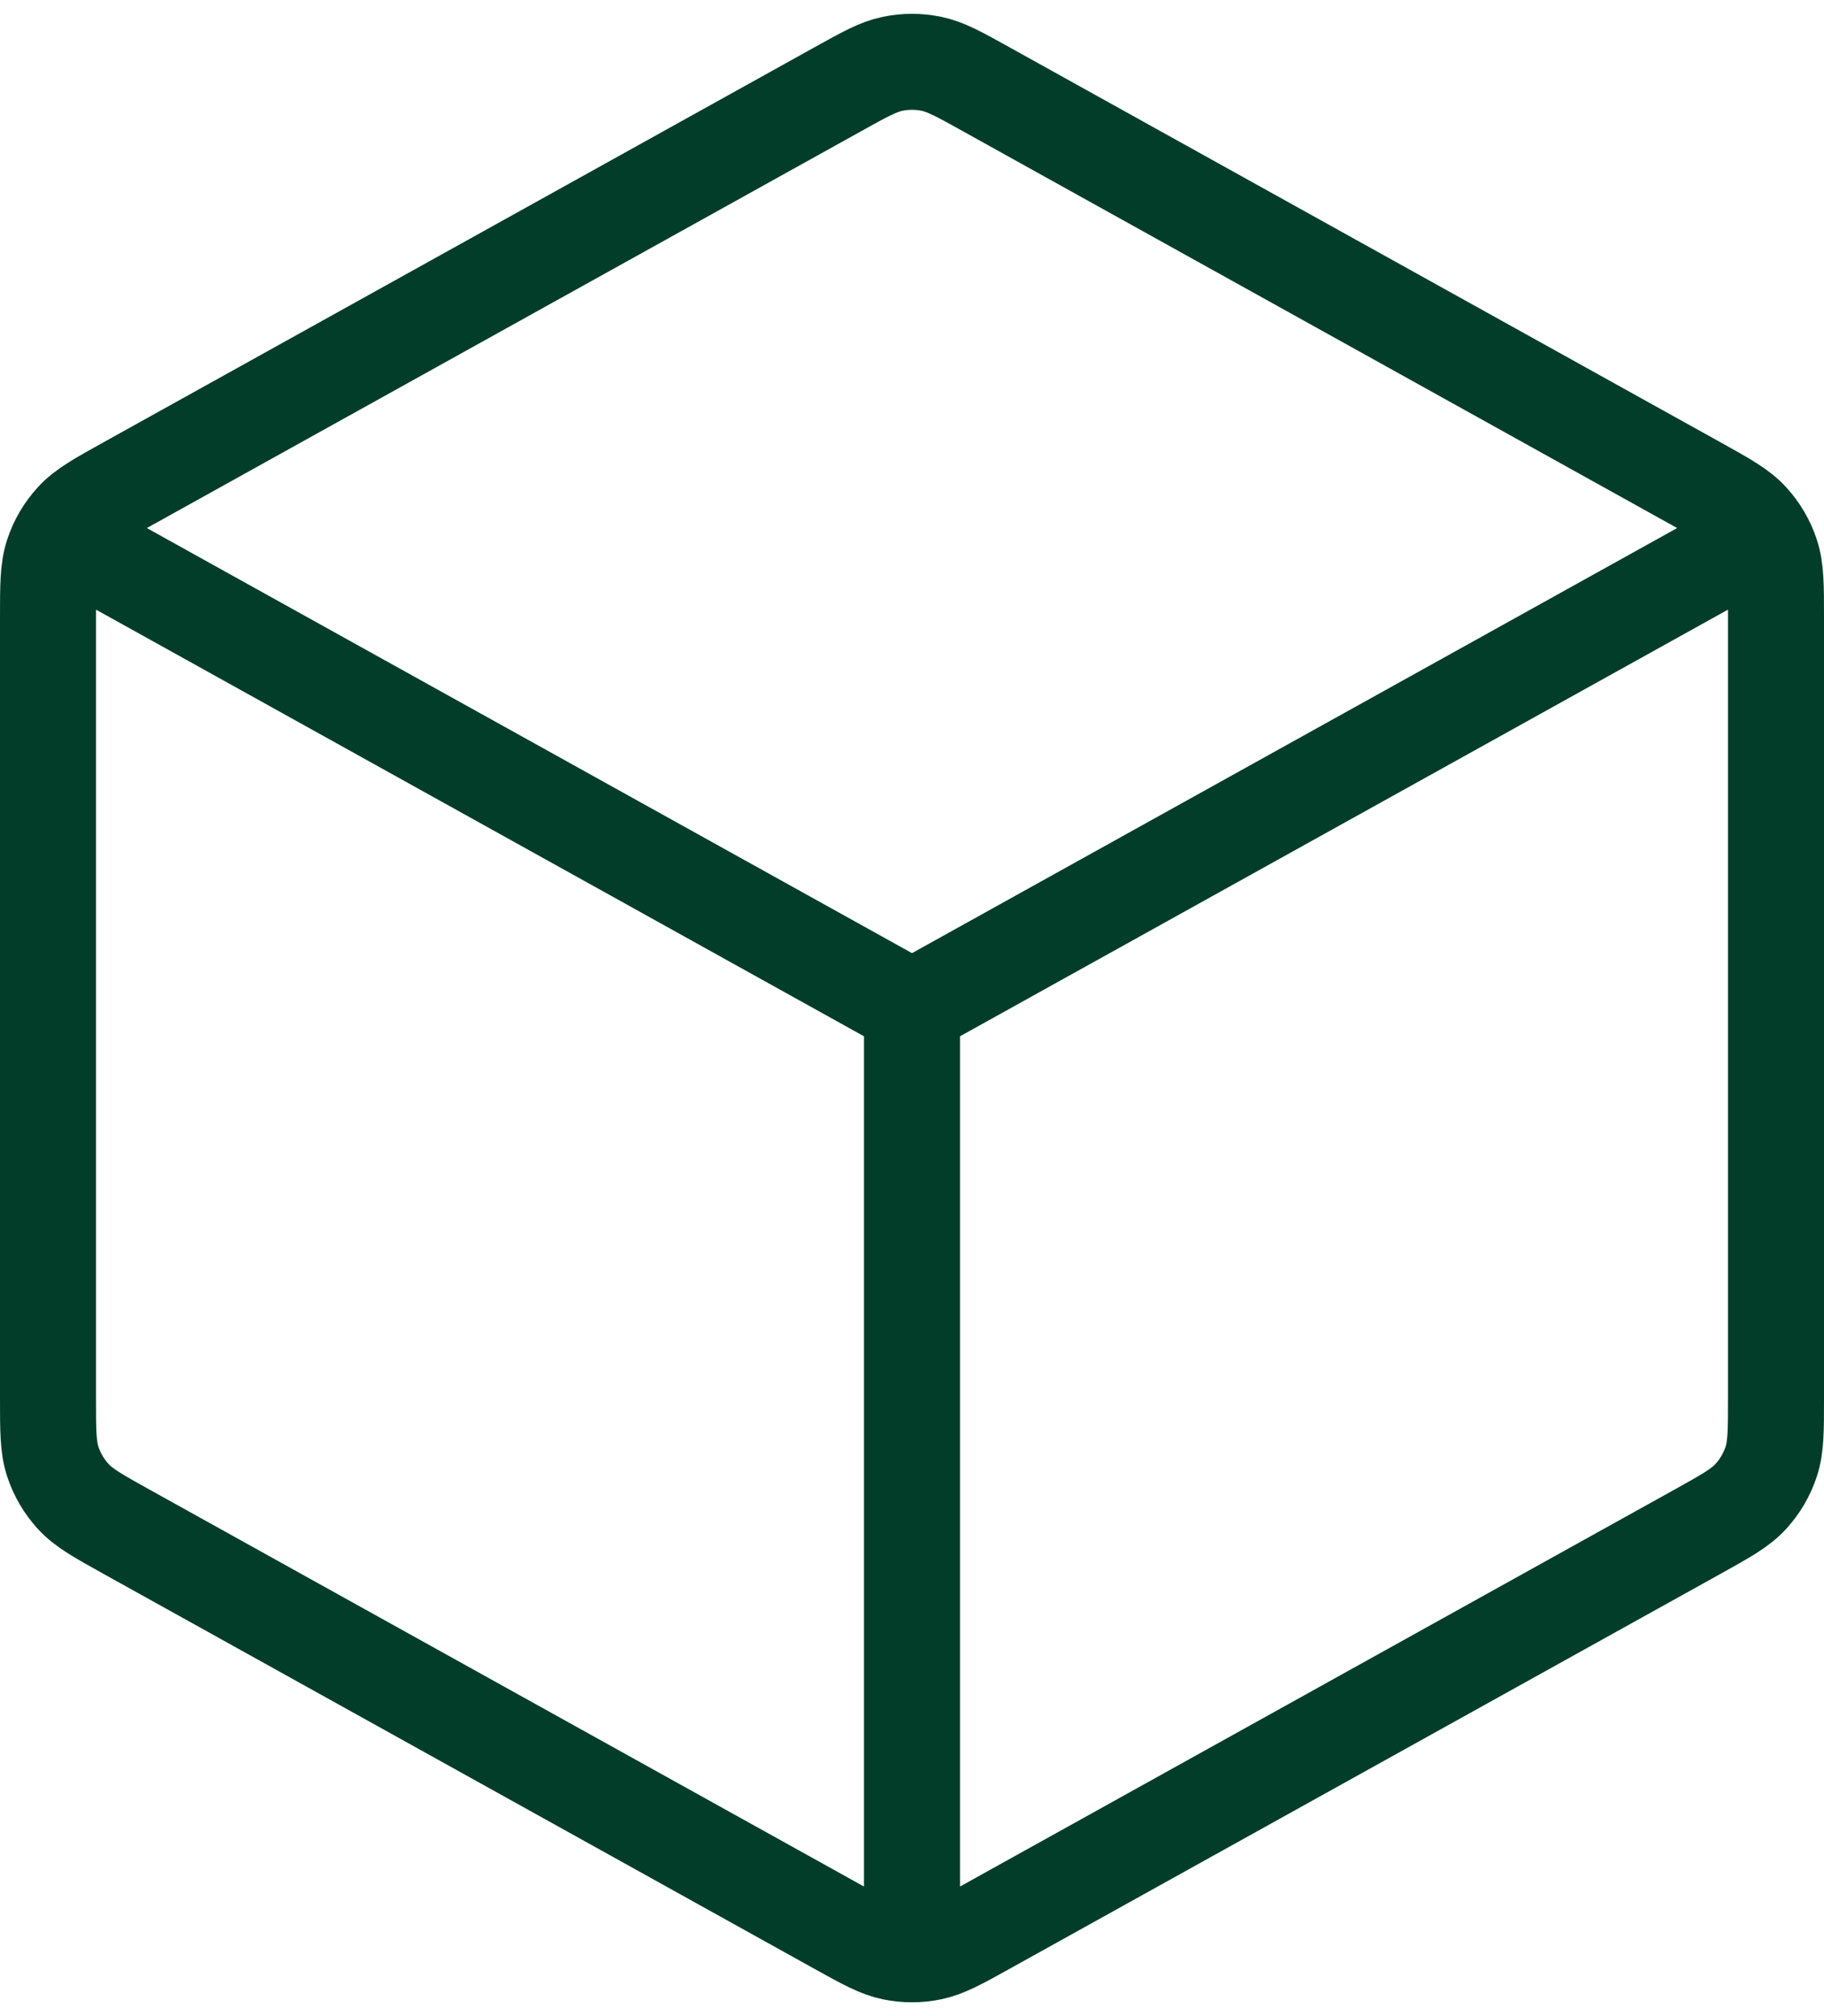 <?xml version="1.0" encoding="UTF-8"?> <svg xmlns="http://www.w3.org/2000/svg" width="38" height="42" viewBox="0 0 38 42" fill="none"><path d="M36 11.556L19 21M19 21L2 11.556M19 21L19 40M37 29.117V12.883C37 12.198 37 11.855 36.899 11.55C36.81 11.279 36.664 11.031 36.471 10.822C36.253 10.585 35.953 10.419 35.354 10.086L20.554 1.864C19.987 1.548 19.703 1.391 19.403 1.329C19.137 1.274 18.863 1.274 18.597 1.329C18.297 1.391 18.013 1.548 17.446 1.864L2.646 10.086C2.047 10.419 1.747 10.585 1.529 10.822C1.336 11.031 1.19 11.279 1.101 11.55C1 11.855 1 12.198 1 12.883V29.117C1 29.803 1 30.145 1.101 30.451C1.19 30.721 1.336 30.969 1.529 31.179C1.747 31.415 2.047 31.582 2.646 31.915L17.446 40.137C18.013 40.452 18.297 40.609 18.597 40.671C18.863 40.726 19.137 40.726 19.403 40.671C19.703 40.609 19.987 40.452 20.554 40.137L35.354 31.915C35.953 31.582 36.253 31.415 36.471 31.179C36.664 30.969 36.81 30.721 36.899 30.451C37 30.145 37 29.803 37 29.117Z" stroke="#013D29" stroke-width="2" stroke-linecap="round" stroke-linejoin="round"></path></svg> 